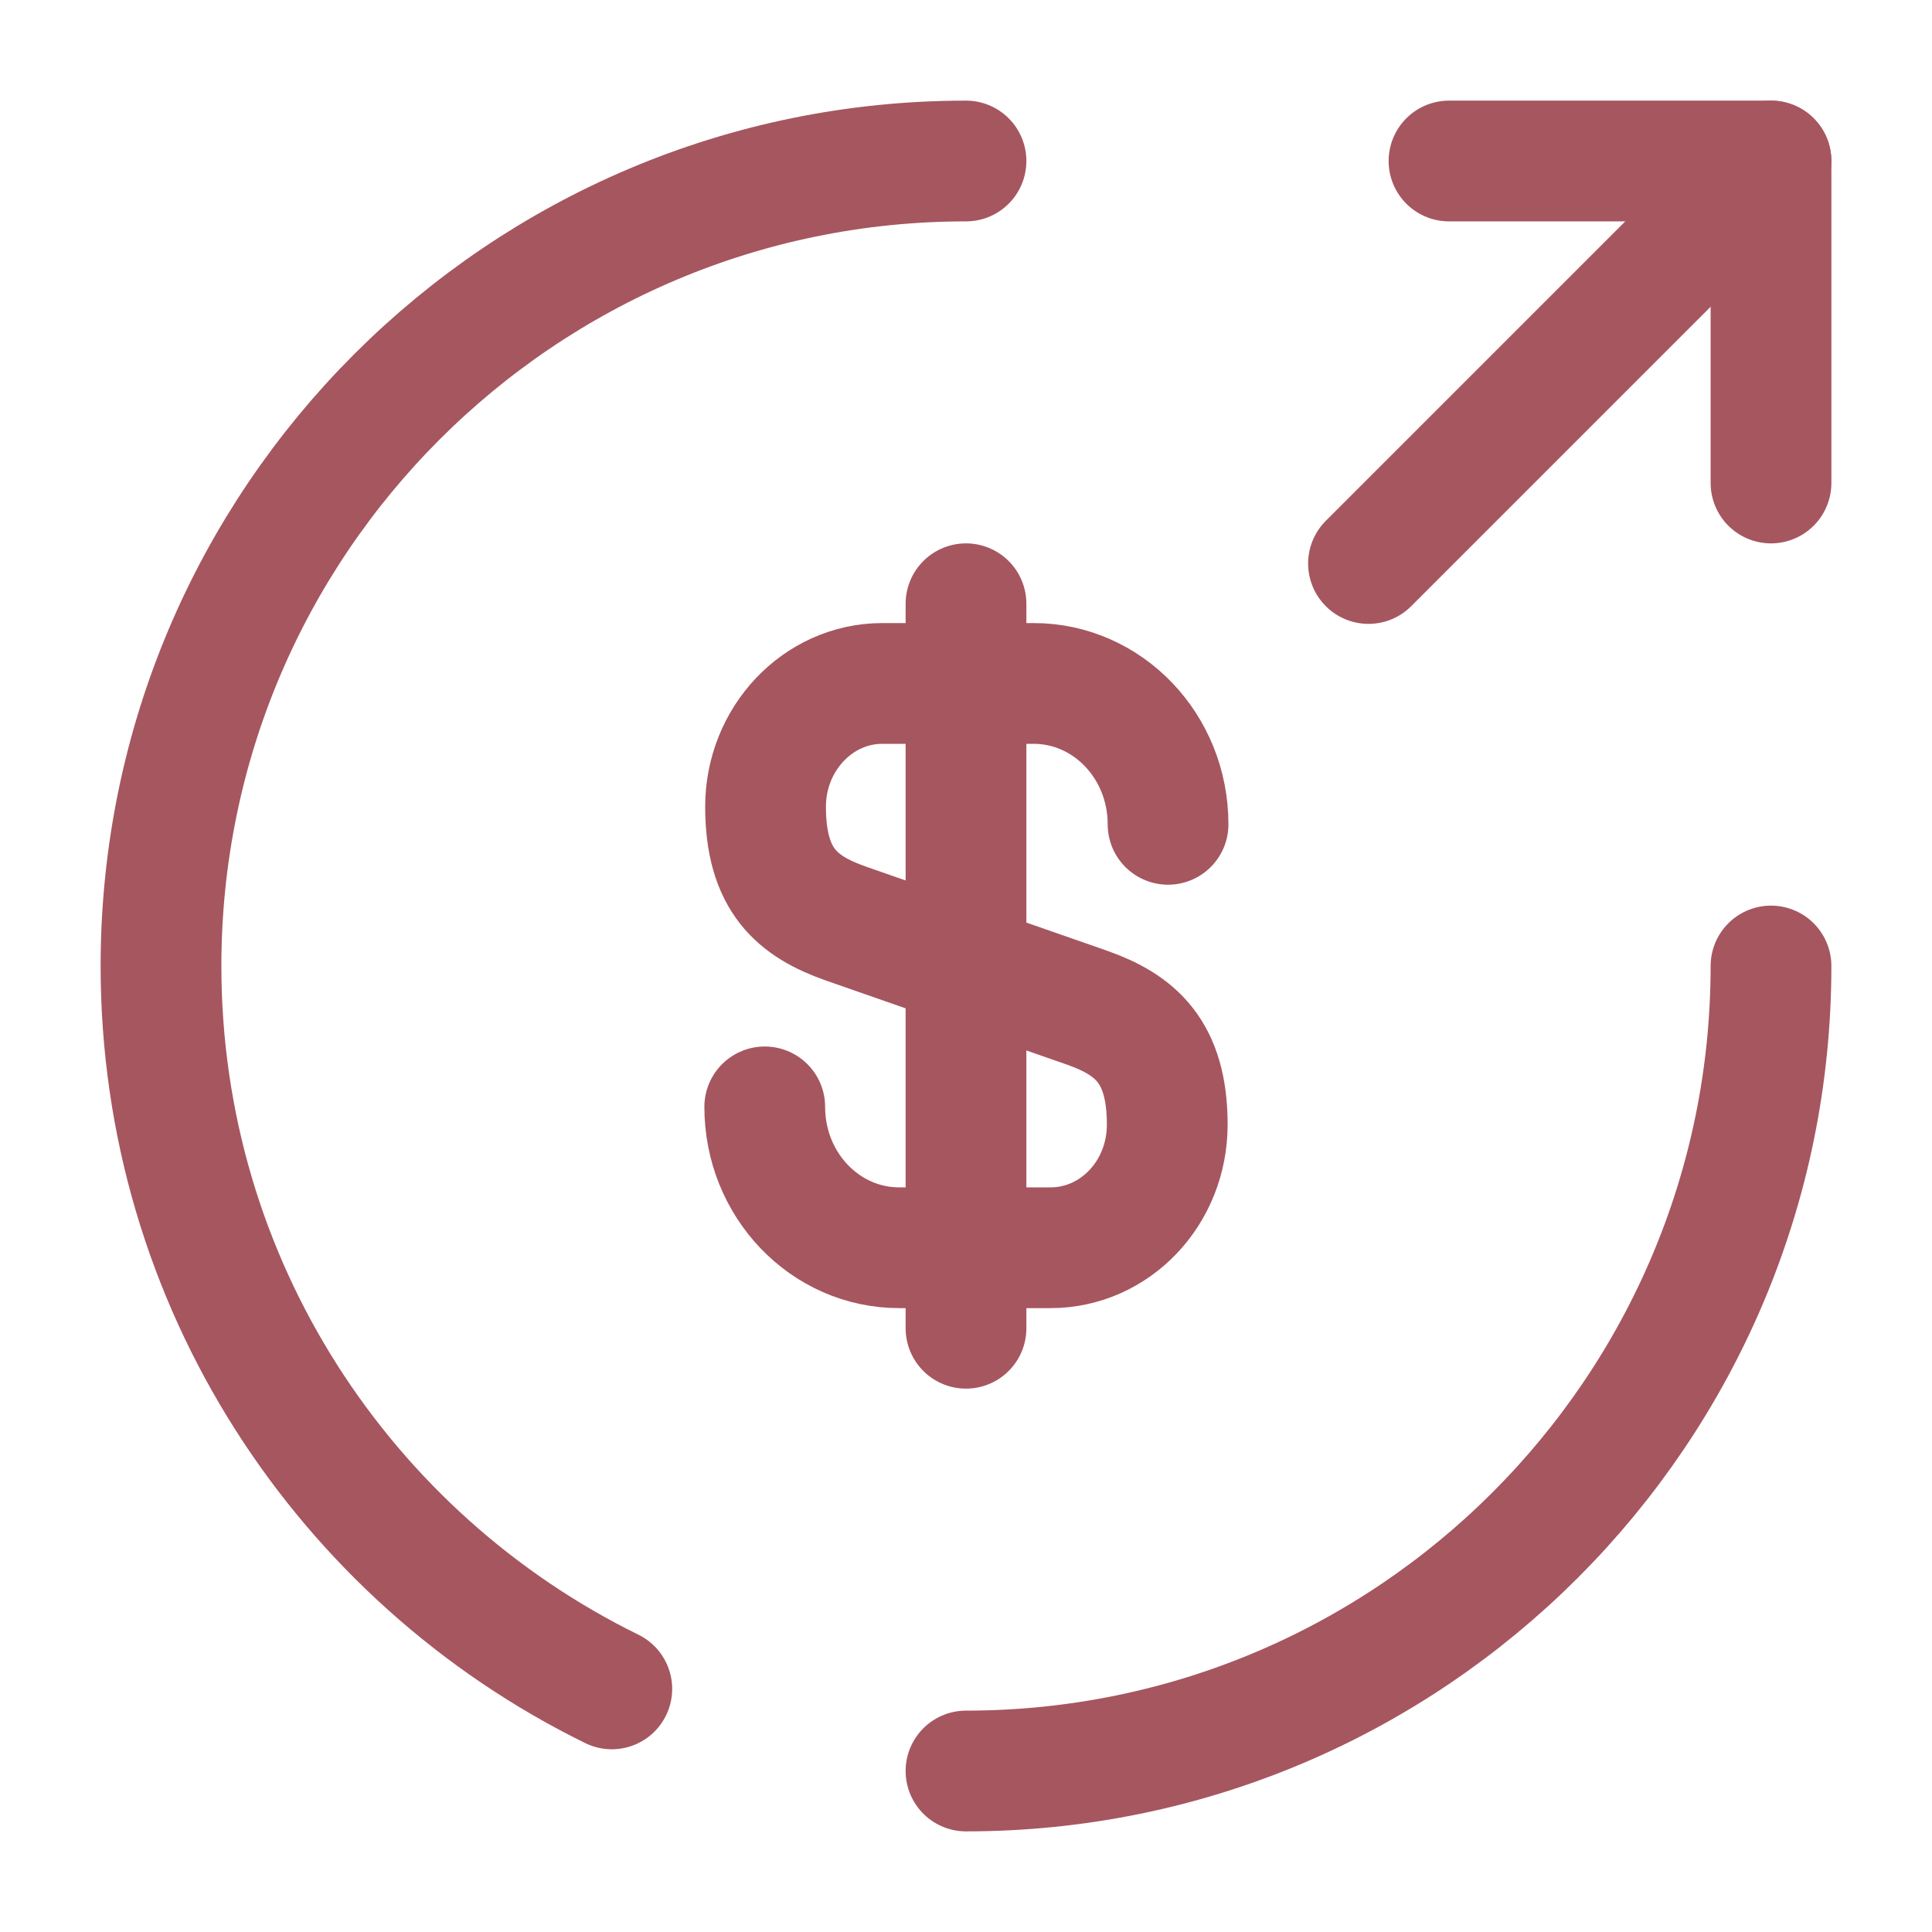 <?xml version="1.0" encoding="UTF-8"?> <svg xmlns="http://www.w3.org/2000/svg" width="24" height="24" viewBox="0 0 24 24" fill="none"> <path d="M9.5 13.75C9.5 14.72 10.25 15.5 11.17 15.5H13.05C13.85 15.5 14.5 14.82 14.5 13.97C14.5 13.06 14.1 12.73 13.51 12.52L10.5 11.47C9.91 11.26 9.51 10.94 9.51 10.02C9.51 9.18 10.16 8.49 10.96 8.49H12.84C13.76 8.49 14.51 9.27 14.51 10.24" stroke="#A6565F" stroke-width="1.5" stroke-linecap="round" stroke-linejoin="round"></path> <path d="M12 7.5V16.5" stroke="#A6565F" stroke-width="1.5" stroke-linecap="round" stroke-linejoin="round"></path> <path d="M12 2C6.48 2 2 6.48 2 12C2 15.94 4.28 19.35 7.6 20.98" stroke="#A6565F" stroke-width="1.5" stroke-linecap="round" stroke-linejoin="round"></path> <path d="M22 12C22 17.52 17.52 22 12 22" stroke="#A6565F" stroke-width="1.5" stroke-linecap="round" stroke-linejoin="round"></path> <path d="M22 6V2H18" stroke="#A6565F" stroke-width="1.5" stroke-linecap="round" stroke-linejoin="round"></path> <path d="M17 7L22 2" stroke="#A6565F" stroke-width="1.5" stroke-linecap="round" stroke-linejoin="round"></path> </svg> 